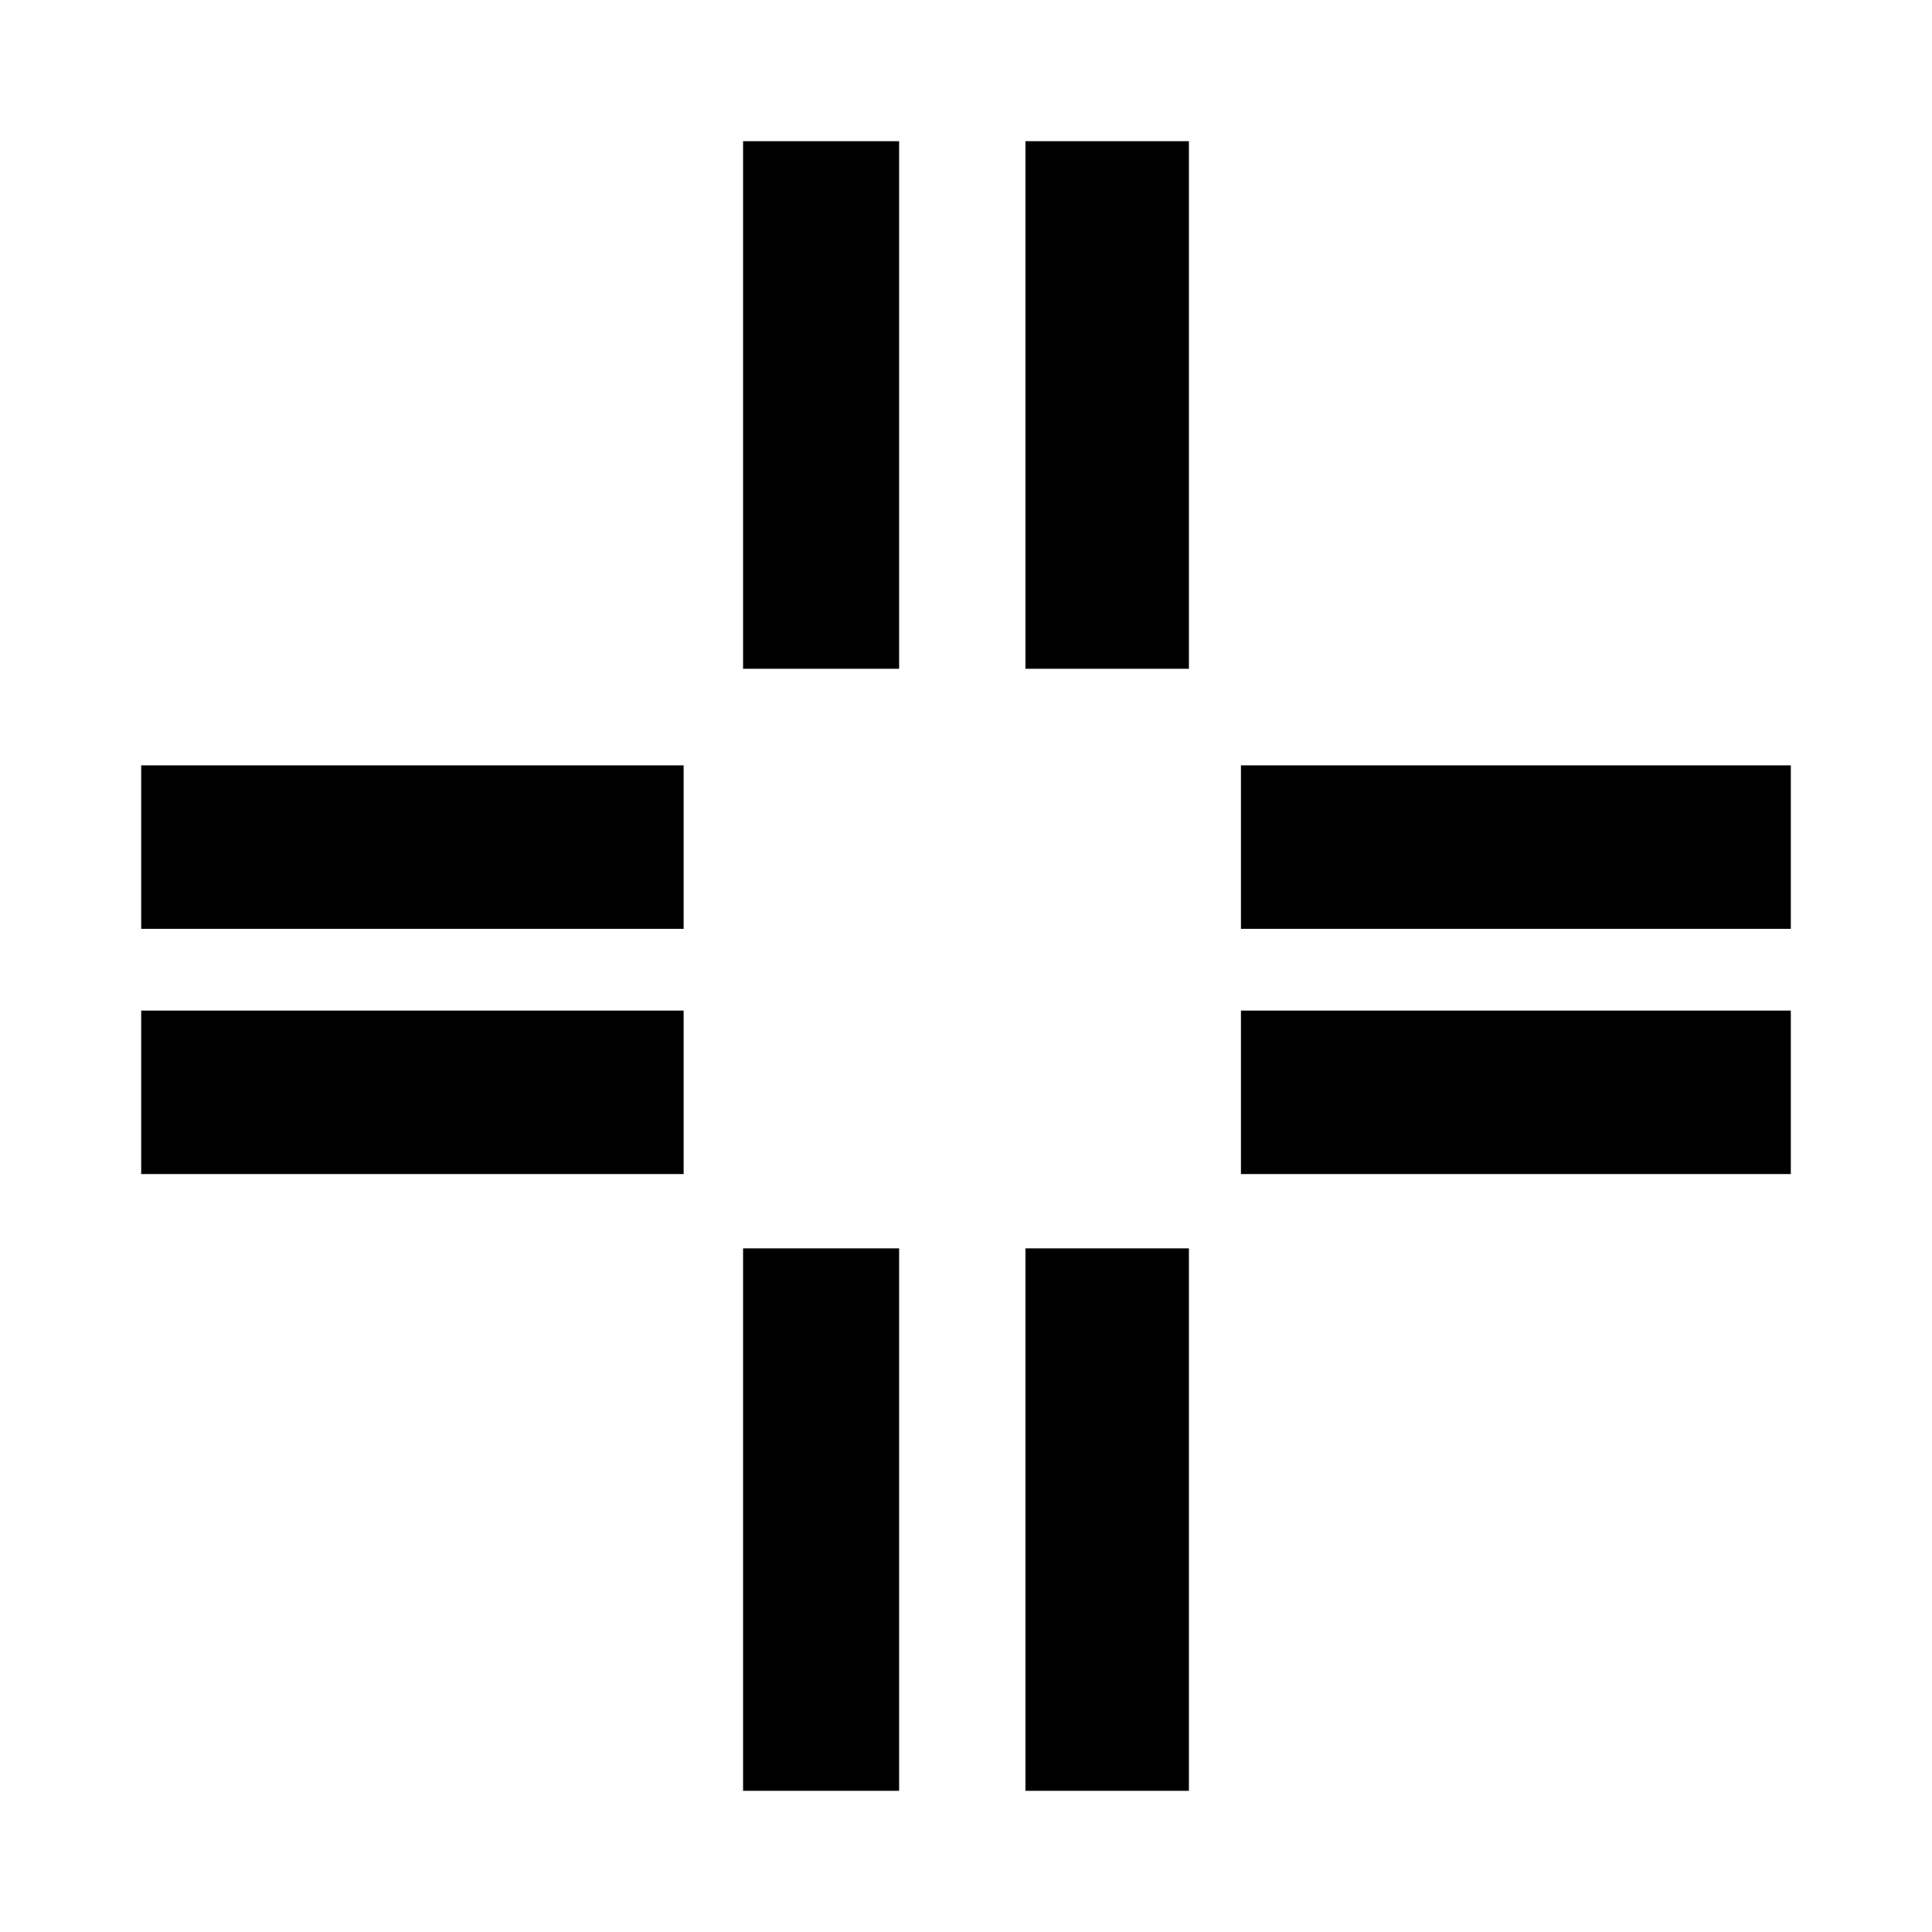 <?xml version="1.0" standalone="no"?>
<!DOCTYPE svg PUBLIC "-//W3C//DTD SVG 20010904//EN"
 "http://www.w3.org/TR/2001/REC-SVG-20010904/DTD/svg10.dtd">
<svg version="1.0" xmlns="http://www.w3.org/2000/svg"
 width="260pt" height="260pt" viewBox="0 0 260 260"
 preserveAspectRatio="xMidYMid meet">
<g transform="translate(0,260) scale(0.1,-0.1)"
fill="#000000" stroke="none">
<path d="M1000 2055 l0 -355 105 0 105 0 0 355 0 355 -105 0 -105 0 0 -355z"/>
<path d="M1380 2055 l0 -355 110 0 110 0 0 355 0 355 -110 0 -110 0 0 -355z"/>
<path d="M190 1460 l0 -110 365 0 365 0 0 110 0 110 -365 0 -365 0 0 -110z"/>
<path d="M1670 1460 l0 -110 370 0 370 0 0 110 0 110 -370 0 -370 0 0 -110z"/>
<path d="M190 1130 l0 -110 365 0 365 0 0 110 0 110 -365 0 -365 0 0 -110z"/>
<path d="M1670 1130 l0 -110 370 0 370 0 0 110 0 110 -370 0 -370 0 0 -110z"/>
<path d="M1000 555 l0 -365 105 0 105 0 0 365 0 365 -105 0 -105 0 0 -365z"/>
<path d="M1380 555 l0 -365 110 0 110 0 0 365 0 365 -110 0 -110 0 0 -365z"/>
</g>
</svg>
